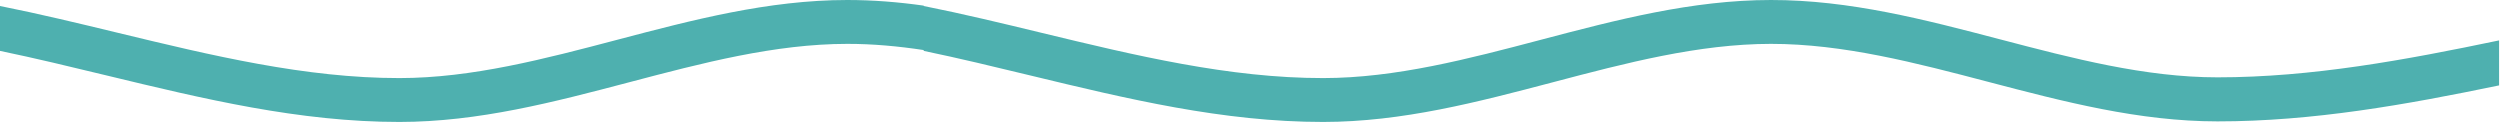 <?xml version="1.0" encoding="UTF-8"?> <svg xmlns="http://www.w3.org/2000/svg" width="844" height="42" viewBox="0 0 844 42" fill="none"><path fill-rule="evenodd" clip-rule="evenodd" d="M0.02 2.03C13.5 4.72 26.65 7.9 39.8 11.08C71.45 18.73 103.11 26.38 134.89 26.36C159.35 26.34 183.9 19.88 208.45 13.41C233.88 6.72 259.31 0.02 286.03 4.49326e-05C294.76 4.49326e-05 303.35 0.7 311.85 1.9V2.03C325.33 4.72 338.48 7.9 351.63 11.08C383.28 18.73 414.94 26.38 446.72 26.36C471.18 26.34 495.73 19.88 520.28 13.41C545.71 6.72 571.14 0.02 597.86 4.49326e-05C624.5 -0.02 649.89 6.64 675.28 13.3H675.31C699.72 19.7 724.13 26.11 748.64 26.11C780.47 26.11 812.09 20.24 843.69 13.64V28.83C812.33 35.33 780.85 40.98 748.64 40.98C722.12 40.98 696.7 34.31 671.29 27.65C646.8 21.22 622.3 14.8 597.86 14.81C573.39 14.83 548.85 21.29 524.3 27.76C498.87 34.45 473.44 41.15 446.72 41.17C412.89 41.19 380.4 33.34 347.9 25.49C335.82 22.57 323.74 19.65 311.84 17.18V16.9C303.23 15.59 294.62 14.8 286.02 14.81C261.55 14.83 237.01 21.29 212.46 27.76C187.03 34.45 161.6 41.15 134.88 41.17C101.05 41.19 68.56 33.34 36.06 25.49C23.98 22.57 11.9 19.65 0 17.18V2.03H0.02Z" fill="#4EB0AF"></path></svg> 